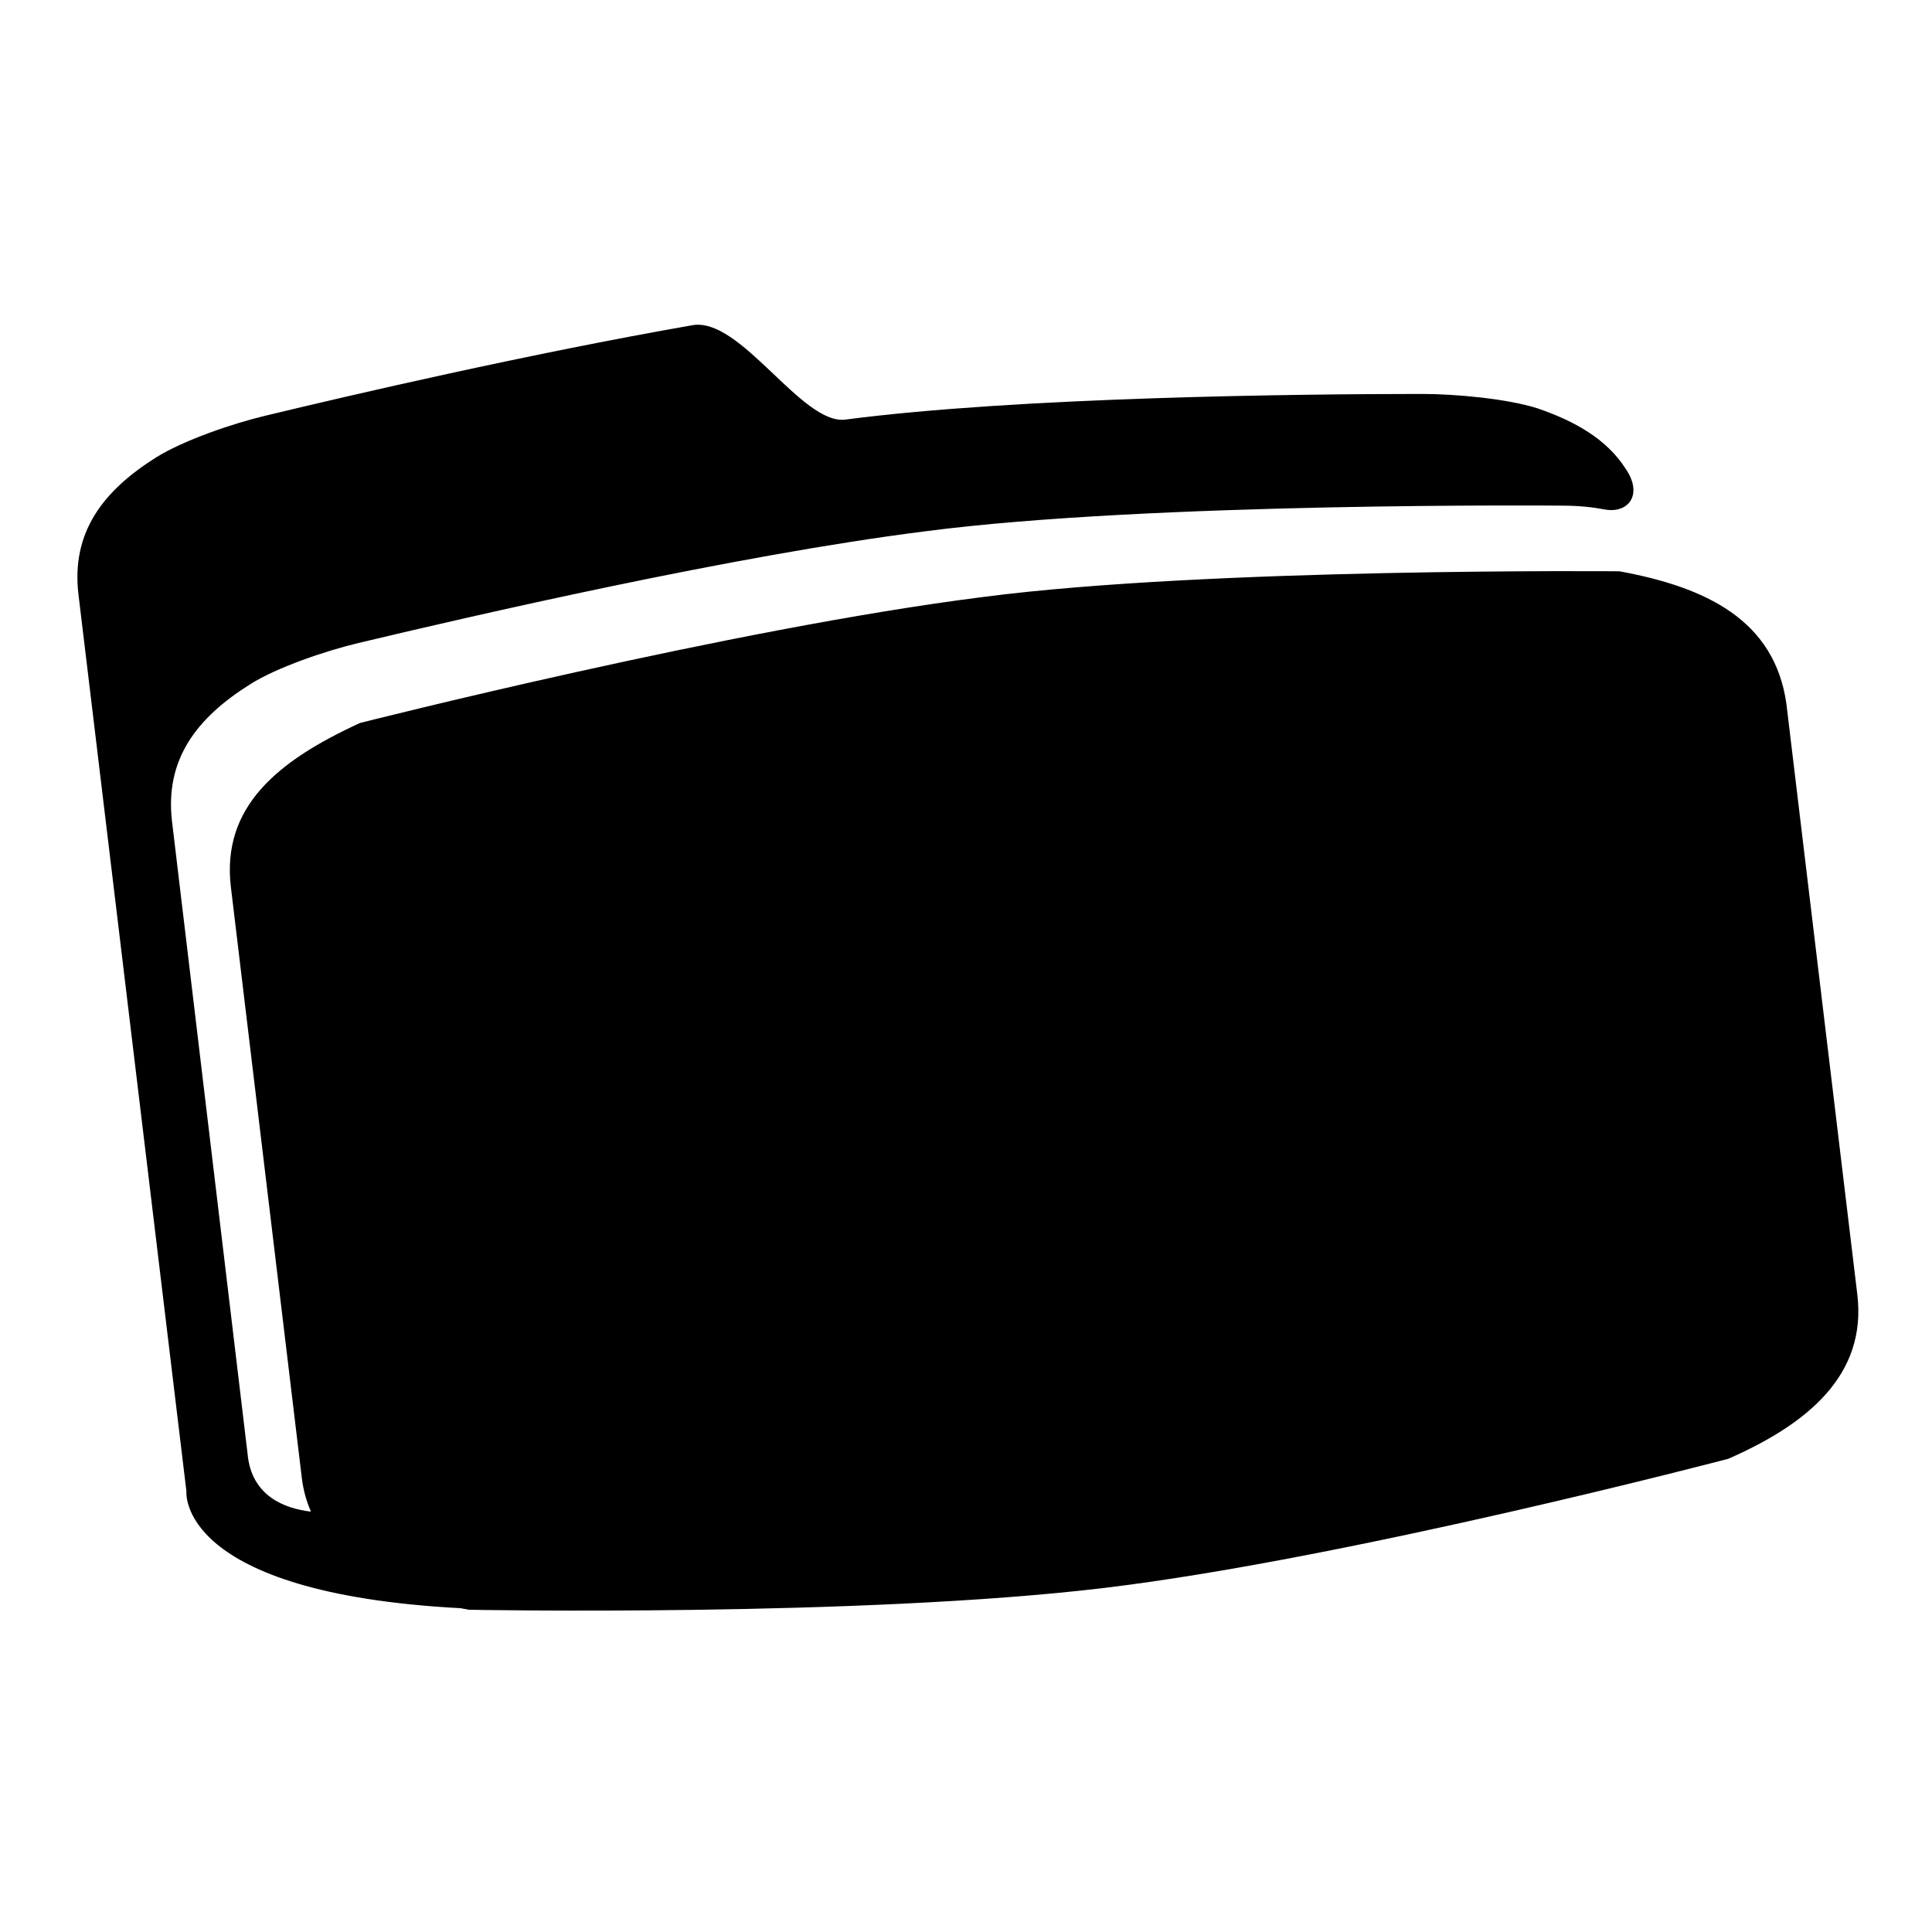 <?xml version="1.0" encoding="utf-8"?>
<!-- Svg Vector Icons : http://www.onlinewebfonts.com/icon -->
<!DOCTYPE svg PUBLIC "-//W3C//DTD SVG 1.1//EN" "http://www.w3.org/Graphics/SVG/1.1/DTD/svg11.dtd">
<svg version="1.1" xmlns="http://www.w3.org/2000/svg" xmlns:xlink="http://www.w3.org/1999/xlink" x="0px" y="0px" viewBox="0 0 256 256" enable-background="new 0 0 256 256" xml:space="preserve">
<g><g><g><path fill="#000000" d="M214.6,75.7c0,0-54.4-0.5-84.3,3.4c-33.4,4.2-82.6,16.7-82.6,16.7c-10.9,5-18.4,11.1-17.1,21.8l9.4,78.3c0.2,1.6,0.6,3,1.2,4.4c-3.4-0.4-7.9-2-8.4-7.7l-10-83.7c-1-8.3,3.3-13.8,10.3-18.2c3.6-2.3,10.2-4.5,14.4-5.5c15.1-3.6,49.7-11.6,75.1-14.8c29.8-3.9,84.3-3.4,84.3-3.4c2.3,0,4.1,0.2,5.7,0.5c3.1,0.6,5.2-1.9,2.8-5.4c-2.5-3.9-6.7-6.3-11.7-8c-4.1-1.3-11-1.9-15.2-1.9c-16.1,0-53.6,0.4-76.5,3.4c-5.8,0.7-13.9-13.7-20.3-12.5c-21.7,3.8-45,9.2-56.6,12c-4.2,1-10.7,3.2-14.4,5.5c-7,4.4-11.3,9.9-10.3,18.2l14.3,118.8c0,0-1.4,13.5,36.4,15.5c0.3,0.1,0.7,0.1,1,0.2c0,0,51.9,1,84.3-2.9c32.4-3.9,82.6-17.1,82.6-17.1c10.5-4.6,18.4-11.1,17.1-21.8l-9.4-78.3C235.1,82.1,226,77.8,214.6,75.7z"/></g><g></g><g></g><g></g><g></g><g></g><g></g><g></g><g></g><g></g><g></g><g></g><g></g><g></g><g></g><g></g></g></g>
</svg>